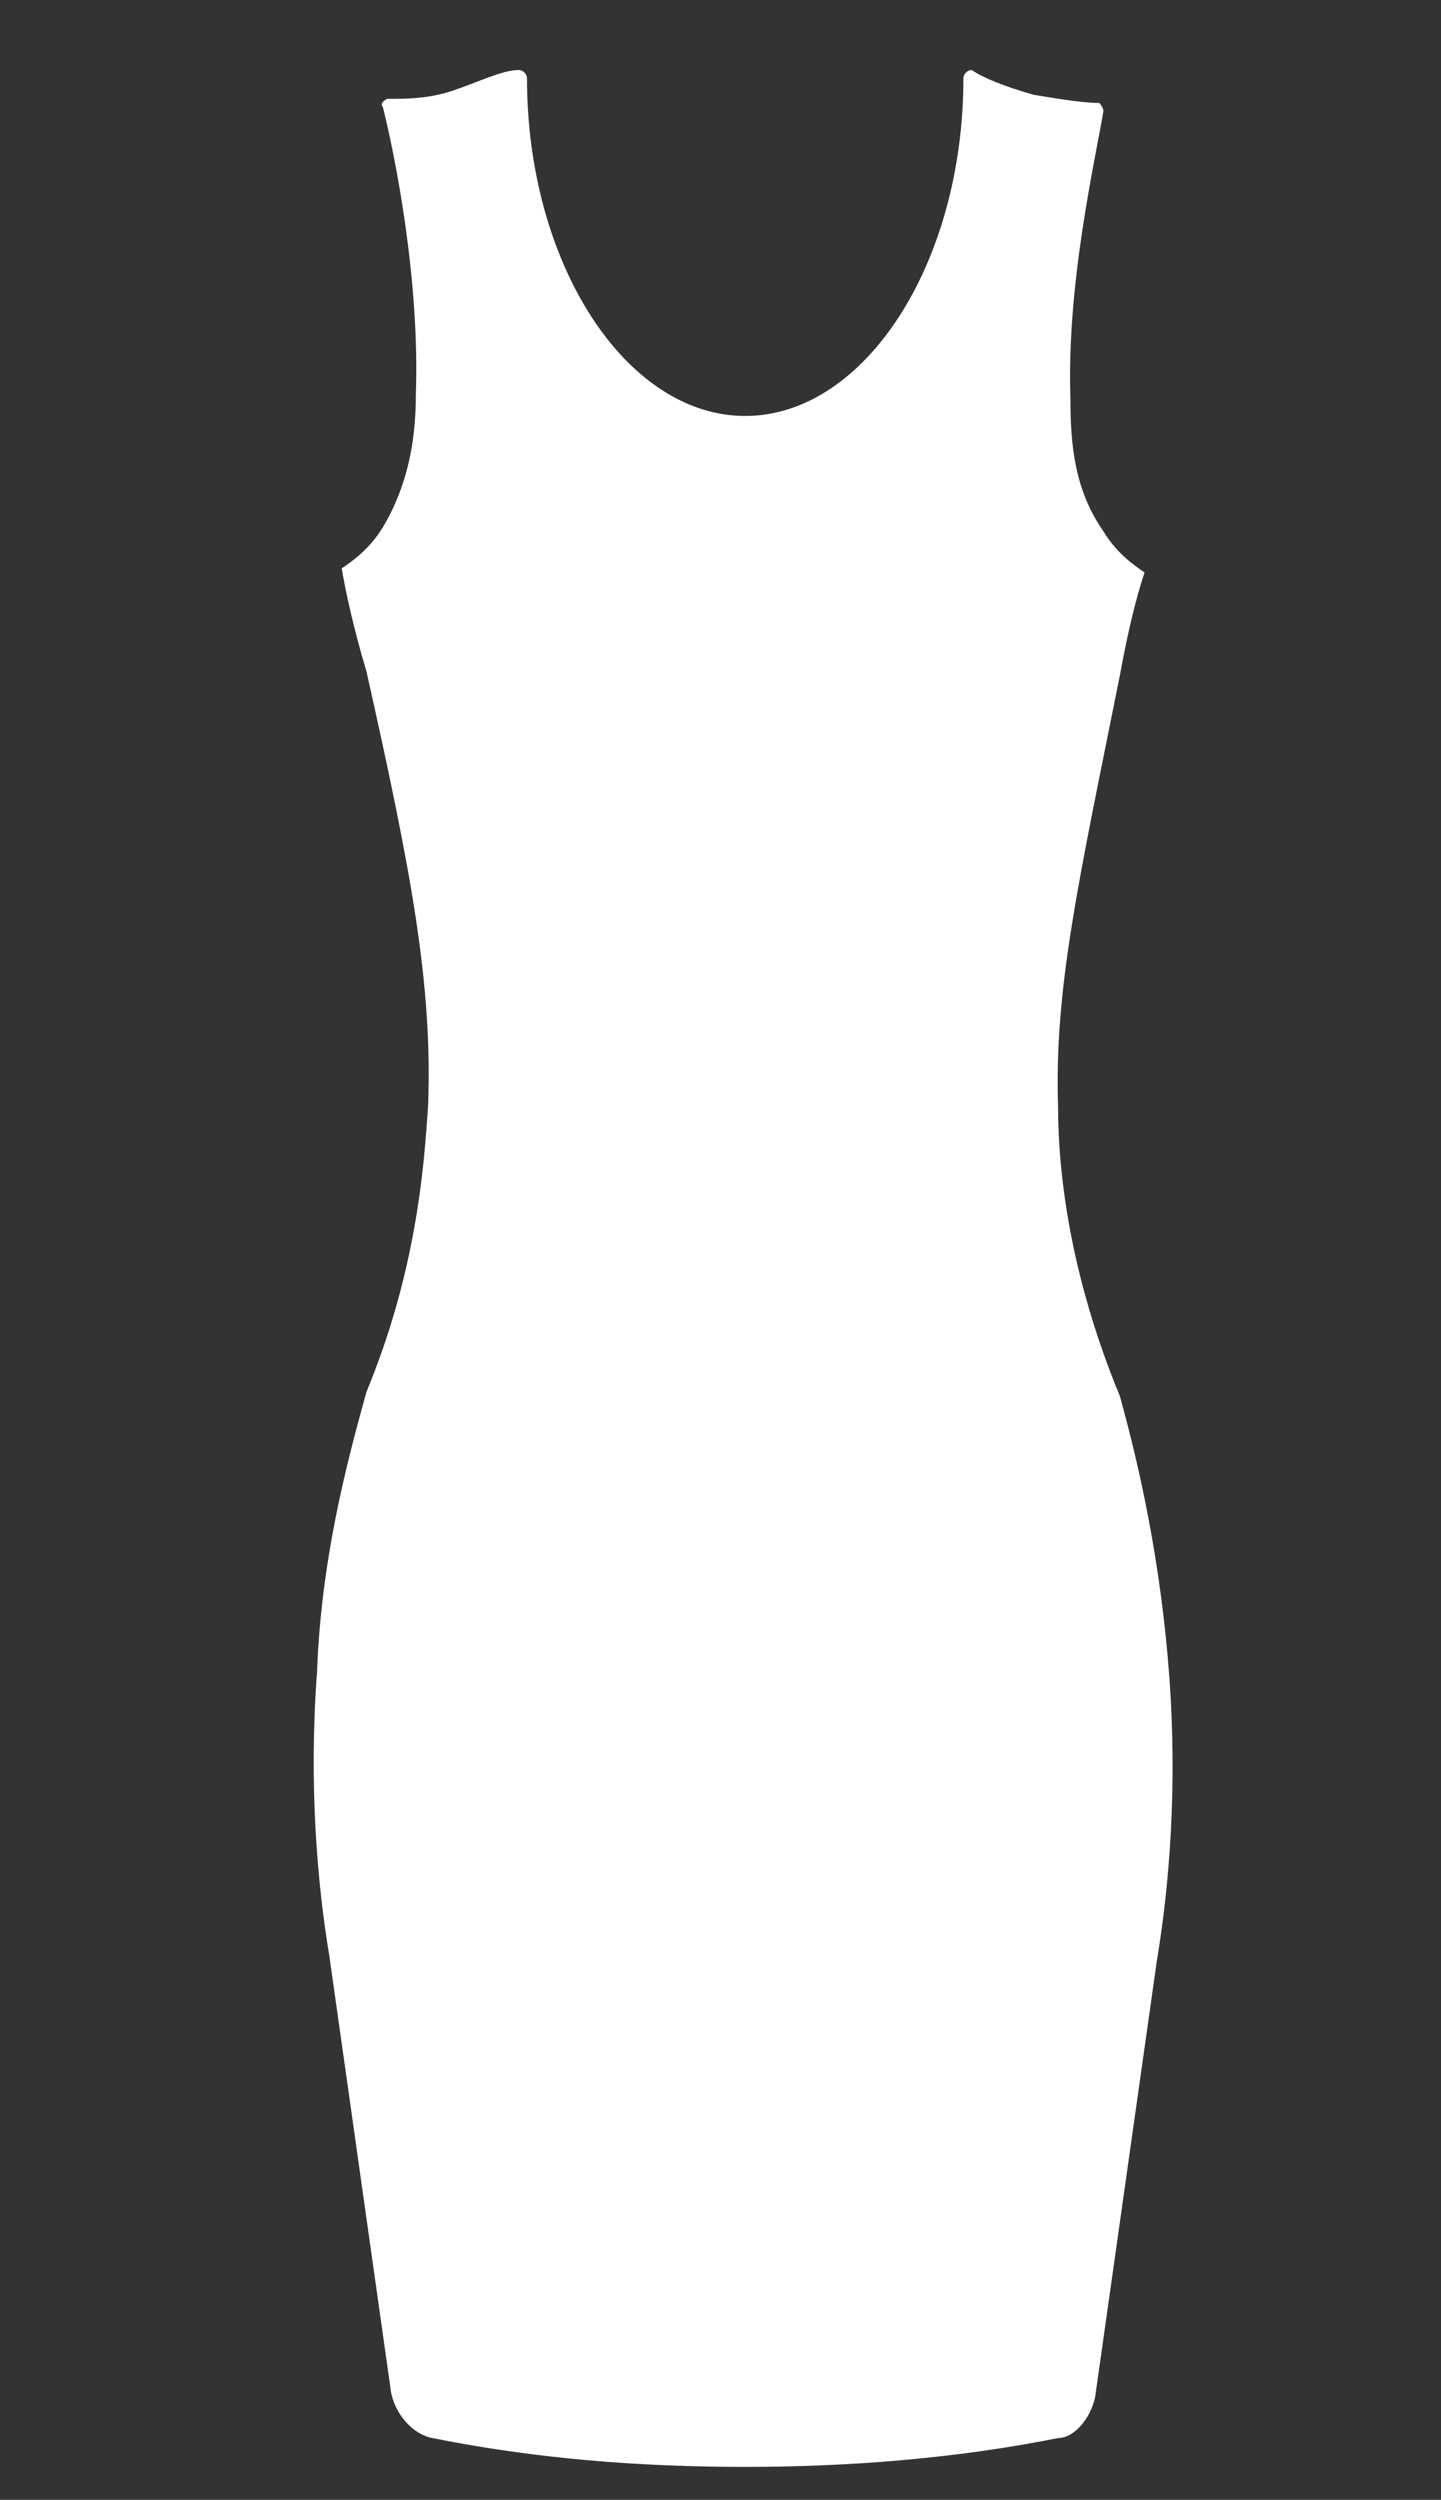 <?xml version="1.0" encoding="utf-8"?>
<!-- Generator: Adobe Illustrator 22.0.1, SVG Export Plug-In . SVG Version: 6.00 Build 0)  -->
<svg version="1.1" xmlns="http://www.w3.org/2000/svg" xmlns:xlink="http://www.w3.org/1999/xlink" x="0px" y="0px"
	 viewBox="0 0 35 60.7" style="enable-background:new 0 0 35 60.7;" xml:space="preserve">
<rect x="0" y="0" width="35" height="60.7" fill="#333333" stroke="none"/>
<style type="text/css">
	.st0{display:none;}
	.st1{display:inline;fill:#FFFFFF;}
	.st2{fill:#FFFFFF;}
	.st3{display:inline;}
</style>
<g id="Layer_1" class="st0">
	<path class="st1" d="M30.3,1H17.6h0H4.9c-1.1,0-2,0.8-2,1.9l0,0.7h29.5l0-0.7C32.3,1.8,31.4,1,30.3,1z"/>
	<path class="st1" d="M30,11.1c1,1.1,2,1.3,2.7,1.4l-0.3-7.7h-4.2c0,0,0,0,0,0C28.2,5,28,8.9,30,11.1z"/>
	<path class="st1" d="M2.5,12.5c0.7,0,1.7-0.2,2.7-1.4C7.2,8.9,7,5,7,4.8c0,0,0,0,0,0H2.8L2.5,12.5z"/>
	<path class="st1" d="M34.7,58l-1.9-44.1c-0.9,0-2.4-0.3-3.8-1.8c-2.3-2.6-2.2-6.6-2.2-7.2h-8.7v7.1c0,0.1-0.1,0.3-0.3,0.3
		c-0.5,0-0.9-0.4-0.9-0.9V4.8H8.4c0,0.6,0.1,4.7-2.2,7.2c-1.4,1.6-2.9,1.8-3.8,1.8c0,0,0,0,0,0L0.5,58c0,0.9,0.7,1.7,1.6,1.8
		l9.4,0.7c0.9,0.1,1.8-0.6,1.9-1.6l3.5-39.4c0.1-0.9,1.4-0.9,1.4,0l3.5,39.4c0.1,0.9,0.9,1.6,1.9,1.6l9.4-0.7
		C34,59.7,34.8,58.9,34.7,58z"/>
</g>
<g id="Layer_2" class="st0">
	<path class="st1" d="M1.1,48.4c0.6,0,1.4,0.1,2.2,0.4c2.1,0.6,2.4,1.5,4.1,1.9c2,0.5,2.7-0.5,5.1-0.6c2.8-0.1,3.2,1.7,5.8,1.5
		c1.8-0.1,1.6-0.8,3.9-1.1c2.7-0.4,3.3,0.6,5.4,0.1c1.6-0.4,1.7-1.1,3.5-1.7c1-0.3,2-0.5,2.8-0.5c0.7,0,1.2-0.7,1-1.4
		c-1.1-3.3-2.8-7.2-5.3-11.2c-1.8-2.9-3.7-5.4-5.5-7.3c-0.1-0.2-0.1-0.4-0.1-0.5v-0.6c0-0.2-0.2-0.3-0.3-0.3l-6.1,0.3L11.4,27
		c-0.2,0-0.3,0.1-0.3,0.3v0.6c0,0.2,0,0.4-0.1,0.5c-1.8,2-3.7,4.4-5.5,7.3c-2.5,4.1-4.2,8-5.3,11.3C-0.1,47.7,0.4,48.4,1.1,48.4z"/>
	<path class="st1" d="M11.4,26c0.1,0.2,0.3,0.4,0.6,0.4c0.9,0,1.8,0.1,2.7,0.2c1.9,0.2,3.8,0.2,5.7,0c0.9-0.1,1.8-0.1,2.7-0.2
		c0.2,0,0.5-0.1,0.6-0.4l0.8-1.8c0.7-1.7,1.1-3.5,1.1-5.3c0-1.2-0.3-2.4-0.9-3.4c-0.3-0.5-0.5-0.9-0.8-1.4c-0.1-0.5-0.2-1-0.3-1.4
		c-0.2-1-0.5-1.9-0.9-2.8c0-0.1-0.1-0.1-0.2-0.1c-0.1,0-0.1,0.1-0.1,0.2c0.4,0.9,0.7,1.8,0.9,2.8c0.1,0.5,0.2,1,0.3,1.5
		c-1,0.9-2.1,1.9-3.2,3.1c-1.1,1.2-2,2.4-2.8,3.5c0,0-0.1,0-0.1,0c-0.8-1.1-1.7-2.3-2.8-3.5c-1.1-1.2-2.2-2.2-3.2-3.1
		c0.1-0.5,0.2-1,0.3-1.5c0.2-0.9,0.5-1.9,0.9-2.8c0-0.1,0-0.1-0.1-0.2c-0.1,0-0.1,0-0.2,0.1c-0.4,0.9-0.7,1.9-0.9,2.8
		c-0.1,0.5-0.2,0.9-0.3,1.4c-0.3,0.5-0.5,0.9-0.8,1.4c-0.6,1-0.9,2.2-0.9,3.4c0,1.8,0.4,3.6,1.1,5.3L11.4,26z"/>
</g>
<g id="Layer_3" class="st0">
	<path class="st1" d="M14.2,50.2v-3.6v-2.8V23c-1.6-0.2-3.1-0.5-4.5-0.9c-0.2,0-0.4-0.1-0.5-0.1v21.7v1.9v3.7
		c0.2,0.1,0.4,0.2,0.7,0.2v-3.7c0.3,0.1,0.5,0.1,0.8,0.2v3.7c0.2,0,0.4,0.1,0.7,0.1v-3.7c0.3,0.1,0.5,0.1,0.8,0.2V50
		c0.2,0,0.4,0.1,0.7,0.1v-3.6c0.3,0,0.5,0.1,0.8,0.1v3.6C13.8,50.2,14,50.2,14.2,50.2z"/>
	<path class="st1" d="M24.9,58.1v-6.7v-3.5V20.7v-8C23,14.1,20.4,15,17.5,15c-0.5,0-1.1,0-1.6-0.1v6.9v1v24.2v0.8v4.7v7.1
		c0.4,0,0.8,0,1.2,0v-7.1c0.1,0,0.3,0,0.4,0c0.3,0,0.7,0,1,0v7.1c0.4,0,0.8,0,1.2-0.1v-7.1c0.5,0,1-0.1,1.4-0.2v7
		c0.4-0.1,0.8-0.1,1.2-0.2v-7c0.5-0.1,1-0.2,1.4-0.3v6.9C24.1,58.4,24.5,58.3,24.9,58.1z"/>
	<path class="st1" d="M8.7,9.6C8.7,9.6,8.7,9.6,8.7,9.6c0.5,1,1.6,1.5,2.7,1.3c1.7-0.3,3.9-0.6,6.1-0.6c2.1,0,4.9,0.3,6.5,0.5
		c0.9,0.1,1.8-0.4,2.3-1.2c0,0,0,0,0,0c0.2-0.5,0.6-0.9,0.9-1.3c0.3-0.3,0.3-0.7,0.1-1c-1.5-2-5.3-2.2-9.8-2.2
		c-4.4,0-8.2,0.2-9.8,2.2C7.5,7.6,7.5,8,7.8,8.3C8.2,8.7,8.5,9.1,8.7,9.6z"/>
	<path class="st1" d="M1.7,16c3,2.9,7.4,5,12.5,5.6v-7c-3.1-0.7-6.7-3.8-7.8-6.1C6.2,8,6.1,7.9,5.9,7.8c-3.4,1.7-5.3,5-4.4,7.8
		C1.6,15.7,1.7,15.9,1.7,16z"/>
	<path class="st1" d="M26.9,10.7c-0.2,0.3-0.3,0.7-0.3,1.1v8.4c2.6-1,4.9-2.4,6.7-4.1c0.1-0.1,0.1-0.3,0.2-0.4
		c0.9-2.7-0.8-5.7-3.9-7.5c-0.9,0.3-1.7,0.9-2.1,1.8C27.2,10.1,27.1,10.4,26.9,10.7z"/>
</g>
<g id="Layer_4" class="st0">
	<path class="st1" d="M15.4,14.9c0,1.7,0.9,1.3,2,1.3c1.1,0,2,0.4,2-1.3S15.4,13.2,15.4,14.9z"/>
	<path class="st1" d="M28.6,43.4C28.6,43.4,28.7,43.5,28.6,43.4C28.7,43.5,28.7,43.5,28.6,43.4c0.1,0.1,0.1,0.1,0.1,0.2c0,0,0,0,0,0
		c0,0,0,0,0,0.1c0,0,0,0,0,0c0,0,0,0,0,0.1c0,0,0,0,0,0c0,0,0,0,0,0c0,0,0,0,0,0c0,0,0,0,0,0c0,0,0,0,0,0c0,0,0,0,0,0c0,0,0,0,0,0
		c0,0,0,0,0,0c0,0,0,0,0,0c0,0,0,0,0,0c0,0,0,0,0,0c0,0,0,0,0,0c0,0,0,0,0,0c0,0,0,0,0,0c0,0,0,0,0,0c0,0,0,0,0,0c0,0,0,0,0,0
		c0,0,0,0,0,0c0,0,0,0,0,0c0,0,0,0,0,0c0,0,0,0,0,0c0,0,0,0,0,0c0,0,0,0,0,0c0,0,0.1,0.1,0.1,0.1c0,0,0,0,0,0c0,0,0,0,0,0
		c0,0,0,0,0,0c0,0,0,0,0,0c0,0,0,0,0,0c0,0,0,0,0,0c0,0,0,0,0,0c0,0,0,0,0,0c0,0,0,0,0,0c0,0,0,0,0,0c0,0,0,0,0,0c0,0,0,0,0,0
		c0,0,0,0,0,0c0,0,0,0,0,0c0,0,0,0,0,0c0,0,0,0,0,0c0,0,0,0,0,0c0,0,0,0,0,0c0,0,0,0,0,0c0,0,0,0,0,0c0,0,0,0,0,0c0,0,0,0,0,0
		c0,0,0,0,0,0c0,0,0,0,0,0c0,0,0,0,0,0c0,0,0,0,0,0c0,0,0,0,0,0c0,0,0,0,0,0c0,0,0.1,0,0.1,0c1-0.1,2.1-1,2.8-2.3c0,0,0-0.1,0.1-0.1
		c0.2-0.3,0.3-0.6,0.4-1c0-0.1,0.1-0.3,0.1-0.4c0.2-0.6,0.3-1.2,0.2-1.8c0-0.1,0-0.2,0-0.3c0-0.2,0-0.4-0.1-0.7c0,0,0,0,0,0
		c-0.3-1.4-1.2-2.4-2-3.1c-1.7-1.5-4.9-3.3-14.8-3.3c-9.9,0-13.1,1.8-14.8,3.3c-0.8,0.7-1.7,1.7-2,3.1c0,0,0,0,0,0
		c0,0.2-0.1,0.4-0.1,0.7c0,0.1,0,0.2,0,0.3c0,0.6,0.1,1.2,0.2,1.8c0,0.1,0.1,0.3,0.1,0.4c0.1,0.3,0.3,0.7,0.4,1c0,0,0,0.1,0.1,0.1
		c0.7,1.3,1.8,2.3,2.8,2.3c0,0,0.1,0,0.1,0c0,0,0,0,0,0c0,0,0,0,0,0c0,0,0,0,0,0c0,0,0,0,0,0c0,0,0,0,0,0c0,0,0,0,0,0c0,0,0,0,0,0
		c0,0,0,0,0,0c0,0,0,0,0,0c0,0,0,0,0,0c0,0,0,0,0,0c0,0,0,0,0,0c0,0,0,0,0,0c0,0,0,0,0,0c0,0,0,0,0,0c0,0,0,0,0,0c0,0,0,0,0,0
		c0,0,0,0,0,0c0,0,0,0,0,0c0,0,0,0,0,0c0,0,0,0,0,0c0,0,0,0,0.1,0c0,0,0,0,0,0c0,0,0,0,0.1,0c0,0,0,0,0,0c0.2-0.1,0.3-0.2,0.4-0.4
		c0,0,0,0,0,0c0,0,0,0,0.1-0.1c0,0,0,0,0,0c0,0,0,0,0.1-0.1c0,0,0,0,0,0c0,0,0,0,0.1-0.1c0,0,0,0,0,0c0,0,0,0,0.1-0.1c0,0,0,0,0,0
		c0,0,0,0,0.1-0.1c0,0,0,0,0,0c0.2-0.2,0.4-0.5,0.7-0.8c0,0,0,0,0,0c0,0,0-0.1,0.1-0.1c0,0,0,0,0,0c0,0,0,0,0.1-0.1c0,0,0,0,0,0
		c0,0,0,0,0.1-0.1c0,0,0,0,0,0c0,0,0,0,0.1-0.1c0,0,0,0,0,0c0,0,0,0,0-0.1c0,0,0,0,0,0c0,0,0,0,0-0.1c0,0,0,0,0,0c0,0,0,0,0-0.1
		c0,0,0,0,0,0c0,0,0,0,0-0.1c0,0,0,0,0,0c0,0,0,0,0-0.1c0,0,0,0,0-0.1c0,0,0,0,0-0.1c0,0,0,0,0-0.1c0,0,0,0,0-0.1c0,0,0,0,0-0.1
		c0,0,0,0,0-0.1c0,0,0,0,0.1-0.1c0,0,0,0,0.1-0.1c0,0,0,0,0.1-0.1c0,0,0,0,0.1-0.1c0,0,0,0,0.1-0.1c0,0,0,0,0.1-0.1c0,0,0,0,0.1-0.1
		c0,0,0,0,0.1-0.1c0,0,0,0,0.1-0.1c0,0,0,0,0.1-0.1c0,0,0,0,0.1-0.1c0,0,0,0,0.1-0.1c0,0,0,0,0.1-0.1c0,0,0,0,0.1-0.1
		c0,0,0,0,0.1-0.1c0,0,0,0,0.1-0.1c0,0,0,0,0.1-0.1c0,0,0,0,0.1-0.1c0,0,0,0,0.1-0.1c0,0,0,0,0.1-0.1c0,0,0,0,0.1-0.1c0,0,0,0,0.1,0
		c0,0,0.1,0,0.1-0.1c0,0,0,0,0.1,0c0,0,0.1,0,0.1-0.1c0,0,0,0,0.1,0c0,0,0.1,0,0.1-0.1c0,0,0,0,0.1,0c0,0,0.1,0,0.1-0.1
		c0,0,0,0,0.1,0c0,0,0.1,0,0.1-0.1c0,0,0,0,0.1,0c0,0,0.1,0,0.1-0.1c0,0,0,0,0.1,0c0,0,0.1-0.1,0.1-0.1c0,0,0,0,0,0
		c0.7-0.4,1.3-0.7,2-0.9c0.1,0,0.2-0.1,0.3-0.1c0.2-0.1,0.4-0.1,0.5-0.2c0.2-0.1,0.4-0.1,0.5-0.2c0.1,0,0.2-0.1,0.3-0.1
		c1.6-0.4,3-0.4,3.7-0.4c0,0,0.1,0,0.1,0c0,0,0,0,0,0c0,0,0.1,0,0.1,0c0,0,0,0,0.1,0c0,0,0.1,0,0.1,0c0,0,0,0,0.1,0c0,0,0.1,0,0.1,0
		c0,0,0,0,0.1,0c0,0,0.1,0,0.1,0c0,0,0.1,0,0.1,0c0,0,0.1,0,0.1,0c0,0,0.1,0,0.1,0c0,0,0.1,0,0.1,0c0,0,0.1,0,0.1,0c0,0,0.1,0,0.1,0
		c0,0,0.1,0,0.1,0c0,0,0.1,0,0.1,0c0,0,0.1,0,0.1,0c0,0,0.1,0,0.1,0c0,0,0,0,0.1,0c0.1,0,0.1,0,0.2,0c0,0,0,0,0,0c0.1,0,0.1,0,0.2,0
		c0,0,0,0,0.1,0c0.1,0,0.1,0,0.2,0c0,0,0.1,0,0.1,0c0,0,0.1,0,0.1,0c0,0,0.1,0,0.1,0c0,0,0.1,0,0.1,0c0,0,0.1,0,0.1,0
		c0,0,0.1,0,0.1,0c0,0,0.1,0,0.1,0c0,0,0.1,0,0.1,0c0,0,0.1,0,0.1,0c0,0,0.1,0,0.1,0c0,0,0.1,0,0.1,0c0,0,0.1,0,0.1,0
		c0,0,0.1,0,0.1,0c0,0,0.1,0,0.1,0c0,0,0.1,0,0.1,0c0,0,0.1,0,0.1,0c0,0,0.1,0,0.1,0c0,0,0.1,0,0.1,0c0,0,0.1,0,0.1,0
		c0,0,0.1,0,0.1,0c0,0,0.1,0,0.1,0c0,0,0.1,0,0.1,0.1c0,0,0.1,0,0.1,0c0.1,0,0.1,0,0.2,0.1c0,0,0.1,0,0.1,0c0.1,0,0.1,0,0.2,0.1
		c0,0,0.1,0,0.1,0.1c0.1,0,0.1,0,0.2,0.1c0,0,0.1,0,0.1,0.1c0.1,0,0.1,0,0.2,0.1c0,0,0.1,0,0.1,0.1c0.1,0,0.1,0.1,0.2,0.1
		c0,0,0.1,0,0.1,0.1c0.1,0,0.1,0.1,0.2,0.1c0,0,0.1,0,0.1,0.1c0.1,0,0.1,0.1,0.2,0.1c0,0,0.1,0,0.1,0.1c0.1,0.1,0.2,0.1,0.3,0.2
		c0,0,0,0,0,0c0,0,0,0,0,0c0,0,0.1,0.1,0.1,0.1c0,0,0,0,0.1,0c0,0,0.1,0,0.1,0.1c0,0,0,0,0.1,0c0,0,0.1,0,0.1,0.1c0,0,0,0,0.1,0
		c0,0,0.1,0,0.1,0.1c0,0,0,0,0.1,0c0,0,0.1,0,0.1,0.1c0,0,0,0,0.1,0c0,0,0.1,0,0.1,0.1c0,0,0,0,0.1,0.1c0,0,0,0,0.1,0.1
		c0,0,0,0,0.1,0.1c0,0,0,0,0.1,0.1c0,0,0,0,0.1,0.1c0,0,0,0,0.1,0.1c0,0,0,0,0.1,0.1c0,0,0,0,0.1,0.1c0,0,0,0,0.1,0.1
		c0,0,0,0,0.1,0.1c0,0,0,0,0.1,0.1c0,0,0,0,0.1,0.1c0,0,0,0,0.1,0.1c0,0,0,0,0.1,0.1c0,0,0,0,0.1,0.1c0,0,0,0,0.1,0.1
		c0,0,0,0,0.1,0.1c0,0,0,0,0.1,0.1c0,0,0,0,0.1,0.1c0,0,0,0,0.1,0.1c0,0,0,0,0.1,0.1c0,0,0,0,0.1,0.1c0,0,0,0,0,0.1c0,0,0,0,0.1,0.1
		c0,0,0,0,0,0.1c0,0,0,0,0.1,0.1c0,0,0,0,0,0c0,0,0,0,0.1,0.1c0,0,0,0,0,0c0,0,0,0,0,0.1c0,0,0,0,0,0c0,0,0,0,0,0.1c0,0,0,0,0,0
		c0,0,0,0,0,0.1c0,0,0,0,0,0c0,0,0,0,0,0.1c0,0,0,0,0,0c0,0,0,0,0,0.1c0,0,0,0,0,0c0,0,0,0,0,0.1c0,0,0,0,0,0c0,0,0,0,0,0.1
		c0,0,0,0,0,0c0,0,0,0,0,0.1c0,0,0,0,0,0c0,0,0,0,0,0.1c0,0,0,0,0,0c0,0,0,0,0.1,0.1c0,0,0,0,0,0c0,0,0,0.1,0.1,0.1c0,0,0,0,0,0
		C28.5,43.3,28.6,43.3,28.6,43.4C28.6,43.4,28.6,43.4,28.6,43.4z"/>
	<path class="st1" d="M21.3,15.2c-0.1,0-0.2,0-0.2,0c-0.4,0-0.6,0.5-0.2,0.8c0,0,0,0,0,0c0.4,0.3,0.8,0.7,1.2,1.1
		c0.2,0.2,0.4,0.4,0.5,0.6c0.2,0.2,0.3,0.5,0.5,0.7c0.3,0.5,0.6,1,0.9,1.5c0.3,0.5,0.5,1.1,0.7,1.6c0.4,1.1,0.7,2.2,1,3.3
		c0.2,1.1,0.4,2.1,0.5,2.9c0.1,0.9,0.1,1.6,0.1,2.1c0,0.2,0,0.4,0,0.6c0,0.1,0,0.2,0,0.2s0-0.1,0-0.2c0-0.1,0-0.3,0-0.6
		c0-0.5-0.1-1.2-0.3-2c-0.1-0.8-0.4-1.8-0.7-2.8c-0.3-1-0.7-2.1-1.2-3.1c-0.2-0.5-0.5-1-0.8-1.5c-0.3-0.5-0.6-1-0.9-1.4
		c-0.2-0.2-0.3-0.4-0.5-0.6c-0.2-0.2-0.3-0.4-0.5-0.6c-0.4-0.3-0.7-0.6-1.1-0.9c0,0,0,0,0,0c-0.2-0.2-0.5-0.2-0.8,0
		c-0.2,0.1-0.5,0.2-0.8,0.2c-0.2,0-0.3,0-0.5,0c-0.2,0-0.4,0-0.5,0c-0.2,0-0.4,0-0.5,0c-0.7,0-1.1-0.1-1.4-0.2
		c-0.3-0.1-0.5-0.1-0.8,0c0,0,0,0,0,0c-0.2,0.1-0.4,0.2-0.6,0.4c-0.2,0.1-0.4,0.3-0.6,0.5c-0.4,0.3-0.7,0.7-1.1,1.2
		c-0.2,0.2-0.3,0.4-0.5,0.7c-0.2,0.2-0.3,0.5-0.5,0.7c-0.1,0.3-0.3,0.5-0.4,0.8c-0.1,0.3-0.3,0.5-0.4,0.8c-0.2,0.5-0.5,1.1-0.7,1.6
		c-0.2,0.5-0.4,1.1-0.5,1.6C9.3,26.1,9.2,27.1,9,28c-0.1,0.4-0.1,0.8-0.1,1.2c0,0.4,0,0.7-0.1,0.9c0,0.3,0,0.5,0,0.6
		c0,0.1,0,0.2,0,0.2s0-0.1,0-0.2c0-0.1,0-0.3,0-0.6c0-0.3,0-0.6,0-0.9c0-0.4,0-0.8,0-1.2c0.1-0.9,0.2-1.9,0.4-3
		c0.1-0.5,0.2-1.1,0.4-1.7c0.2-0.6,0.3-1.1,0.5-1.7c0.1-0.3,0.2-0.6,0.3-0.8c0.1-0.3,0.2-0.6,0.4-0.8c0.1-0.3,0.3-0.5,0.4-0.8
		c0.2-0.3,0.3-0.5,0.5-0.8c0.3-0.5,0.7-0.9,1.1-1.3c0.2-0.2,0.4-0.4,0.6-0.6c0.2-0.2,0.4-0.3,0.6-0.5c0.1-0.1,0.2-0.1,0.3-0.2
		c0,0,0.1,0,0.1-0.1c0.2-0.1,0.2-0.4-0.1-0.5c0,0,0,0,0,0c-0.1,0-0.1,0-0.2,0C6.3,16.3,0.4,21.9,0.4,32.7c0,1.2,0.1,2.2,0.2,3
		c0.4-0.5,0.8-1,1.4-1.5c1.9-1.7,5.4-3.6,15.6-3.6c10.2,0,13.7,1.9,15.6,3.6c0.5,0.5,1,1,1.4,1.5c0.1-0.8,0.2-1.8,0.2-3
		C34.6,22.2,28.9,16.6,21.3,15.2z"/>
</g>
<g id="Layer_5" class="st0">
	<path class="st1" d="M2.7,51.6c0,0.1,0,0.3,0.1,0.3c3,2.4,5.9,4.8,8.9,7.3c0.5,0.4,1.1,0.5,1.7,0.2l3.5-1.8
		c0.2-0.1,0.2-0.3,0.1-0.5l-3.4-4.7c0-0.1-0.1-0.1-0.1-0.2v-1.6V27.7v-1.6c0-0.1,0-0.2,0-0.2l3.8-9.4L11.5,2.1
		c-0.1-0.2-0.2-0.2-0.4-0.2L2.8,4.5c-0.1,0-0.2,0.2-0.1,0.3c2.1,4.2,2.7,7.8,2.9,10.1C6,19,5.2,21.3,5,21.9
		c-0.7,1.8-1.6,3.1-2.3,3.9c0,0-0.1,0.1,0,0.2c0.8,4.6,1.3,10.1,1,16.4C3.5,45.7,3.1,48.8,2.7,51.6z M4.7,44.1
		c0.1-0.2,0.3-0.4,0.6-0.3l4.5,1.4c0.2,0.1,0.4,0.3,0.3,0.6C10,45.9,9.8,46,9.7,46c0,0-0.1,0-0.1,0L5,44.6
		C4.8,44.6,4.7,44.3,4.7,44.1z"/>
	<path class="st1" d="M32.7,25.8C32,25,31,23.7,30.4,21.9c-0.2-0.6-1-2.9-0.6-7.1c0.2-2.2,0.8-5.9,2.9-10.1c0.1-0.1,0-0.2-0.1-0.3
		l-8.2-2.5c-0.2-0.1-0.3,0-0.4,0.2L14.2,26c0,0.1,0,0.2,0,0.2v25.8v0c0,0.1,0,0.2,0.1,0.3l3,4.2c0.4,0.5,0.8,0.9,1.4,1.2l3.5,1.8
		c0.5,0.3,1.2,0.2,1.7-0.2c3-2.4,5.9-4.8,8.9-7.3c0.1-0.1,0.2-0.2,0.1-0.3c-0.5-2.8-0.8-5.9-1-9.3c-0.3-6.3,0.2-11.8,1-16.4
		C32.7,25.9,32.7,25.8,32.7,25.8z M16.9,46.3c-0.7,0-1.4-0.6-1.4-1.4c0-0.7,0.6-1.4,1.4-1.4s1.4,0.6,1.4,1.4
		C18.3,45.7,17.6,46.3,16.9,46.3z M16.9,39c-0.7,0-1.4-0.6-1.4-1.4c0-0.7,0.6-1.4,1.4-1.4s1.4,0.6,1.4,1.4
		C18.3,38.4,17.6,39,16.9,39z M16.9,31.7c-0.7,0-1.4-0.6-1.4-1.4s0.6-1.4,1.4-1.4s1.4,0.6,1.4,1.4S17.6,31.7,16.9,31.7z M30.3,44.6
		L25.9,46c0,0-0.1,0-0.1,0c-0.2,0-0.4-0.1-0.4-0.3c-0.1-0.2,0.1-0.5,0.3-0.6l4.5-1.4c0.2-0.1,0.5,0.1,0.6,0.3
		C30.7,44.3,30.6,44.6,30.3,44.6z"/>
</g>
<g id="Layer_6" class="st0">
	<path class="st1" d="M22,2h-8.3c-1.1,0-1.9,1-1.8,2.1c0.2,1.9,0.9,3.9,1.7,5.8c0.3,0.7,0.9,1.1,1.7,1.1h5.1c0.7,0,1.4-0.4,1.7-1.1
		c0.8-1.9,1.5-3.9,1.7-5.8C24,3,23.1,2,22,2z"/>
	<path class="st1" d="M23.1,50.6L22,37.1c0-0.2-0.2-0.3-0.4-0.3H18c-0.5,0-1-0.4-1-1v-1.3c0-0.5,0.4-1,1-1h3.2
		c0.2,0,0.4-0.2,0.4-0.4L20,13.5c0-0.5-0.4-0.8-0.9-0.8h-1.2h-1.2c-0.5,0-0.9,0.4-0.9,0.8l-3.1,37c-0.1,1,0.1,2,0.6,2.9l3.8,5.5
		c0.3,0.7,1.3,0.7,1.6,0l3.8-5.5C22.9,52.6,23.1,51.6,23.1,50.6z"/>
	<path class="st1" d="M23.1,34.5c0-0.2-0.2-0.4-0.4-0.4H18c-0.2,0-0.4,0.2-0.4,0.4v1.3c0,0.2,0.2,0.4,0.4,0.4h4.6
		c0.2,0,0.4-0.2,0.4-0.4V34.5z"/>
</g>
<g id="Layer_7" class="st0">
	<path class="st1" d="M1.2,45.3L6,46c0.3,0.1,0.7-0.2,0.7-0.6c0.2-4.1,0.8-8.5,1.8-13.2C8.7,31,9,29.8,9.3,28.7c0,0,0,0,0,0
		L7.7,13.5c0-0.1-0.2-0.2-0.3,0c-1.8,4.1-3.8,9.3-5.1,15.6c-1.3,6-1.7,11.3-1.7,15.6C0.7,45,0.9,45.2,1.2,45.3z"/>
	<path class="st1" d="M1.1,47.2c1.4,0.2,3.5,0.5,4.8,0.7c0.3,0,0.5-0.2,0.5-0.5v-0.6c0-0.2-0.2-0.4-0.4-0.5
		c-1.4-0.2-3.5-0.5-4.8-0.7c-0.3,0-0.5,0.2-0.5,0.5v0.6C0.7,46.9,0.8,47.1,1.1,47.2z"/>
	<path class="st1" d="M43.4,46.1c0-0.3-0.3-0.5-0.5-0.5c-1.4,0.2-3.4,0.5-4.8,0.7c-0.2,0-0.4,0.2-0.4,0.5v0.6c0,0.3,0.3,0.5,0.5,0.5
		c1.4-0.2,3.4-0.5,4.8-0.7c0.2,0,0.4-0.2,0.4-0.5V46.1z"/>
	<path class="st1" d="M34.7,28.7c0.3,1.2,0.6,2.3,0.9,3.6c1,4.7,1.6,9.1,1.8,13.2c0,0.3,0.3,0.6,0.7,0.6l4.8-0.7
		c0.3,0,0.5-0.3,0.5-0.6c0-4.3-0.4-9.6-1.7-15.6c-1.3-6.3-3.3-11.5-5.1-15.6c-0.1-0.1-0.2-0.1-0.3,0L34.7,28.7
		C34.7,28.6,34.7,28.6,34.7,28.7z"/>
	<path class="st1" d="M14.3,44.2H22h7.7c1.6,0,2.9-1.2,3.1-2.8l2.6-28c0-0.5-0.3-0.9-0.7-1l-7-1.4c-0.3,2.9-11.2,2.9-11.5,0l-7,1.4
		c-0.4,0.1-0.8,0.5-0.7,1l2.6,28C11.4,43,12.7,44.2,14.3,44.2z"/>
</g>
<g id="Layer_8" class="st0">
	<path class="st1" d="M40.6,26c2.9-0.3,5.8-1.9,5.4-4.8l-1.8-7.5c-0.2-1.8-1.2-3.5-2.6-4.6c-1-0.8-2.1-1.2-3.3-1.4l-6.3-1
		c-0.7,1.7-4.6,2.6-8.6,2.6c-3.9,0-7.9-0.9-8.6-2.6l-6.3,1C7.3,7.9,6.1,8.4,5.2,9.1c-1.4,1.1-2.4,2.8-2.6,4.6l-1.8,7.5
		c-0.4,2.9,2.6,4.5,5.4,4.8c1.4,0.1,1,0.3,1.9-1.2l1.1-1.5c0.1-0.1,0.2-0.1,0.2,0.1l0.5,4.9c0.6,5.6,0.7,11.2,0.3,16.8l-0.3,4.2
		c-0.1,1.1,0.8,2,1.8,2l4.7,0.2c2.3,0.1,4.6,0.1,6.9,0.1c2.3,0,4.6,0,6.9-0.1l4.7-0.2c1.1,0,1.9-1,1.8-2l-0.3-4.2
		c-0.4-5.6-0.3-11.2,0.3-16.8l0.5-4.9c0-0.1,0.2-0.2,0.2-0.1l1.1,1.5C39.6,26.4,39.2,26.2,40.6,26z"/>
</g>
<g id="Layer_9" class="st0">
	<path class="st1" d="M7.1,34.8l1.8-9.6c0.1-0.7,0.2-1.3,0.1-2l-0.7-7.4l1.6,8.6c0,0.1,0.1,0.1,0.1,0.1h7.5h0.8
		c0.1,0,0.1-0.1,0.1-0.1c-0.3-1.1-0.7-2.2-1.2-3.2c-0.8-1.3-1.5-1.9-2.4-2.6c-0.5-0.4-1.2-0.9-1.9-1.6c-1-1-4.2-4.8-4-9.3
		c0-0.7,0.1-2,0.8-3.2c-0.5,0.3-1,0.6-1.5,1L6.9,6.6C6,7.3,5.4,8.3,5.2,9.4l-4,22.5c-0.1,0.6,0.2,1.2,0.8,1.5l4,2
		C6.4,35.6,7,35.3,7.1,34.8z"/>
	<path class="st1" d="M29.8,9.4c-0.2-1.1-0.8-2.1-1.7-2.8l-1.4-1.1c-0.4-0.4-0.9-0.7-1.4-1c0.4,0.7,0.8,1.7,0.8,3.1
		c0.2,3.9-2.1,7.2-3.6,9.3c-0.7,0.9-1.3,1.7-1.4,1.9c-0.1,0.1-0.3,0.3-0.4,0.4c0,0,0,0.1,0,0.1c0.5,1.4,0.6,3.1,0.3,5
		c0,0.1,0,0.1,0.1,0.1H25c0.1,0,0.1,0,0.1-0.1l1.6-8.6L26,23.2c-0.1,0.7,0,1.3,0.1,2l1.8,9.6c0.1,0.6,0.7,0.9,1.2,0.6l4-2
		c0.6-0.3,0.9-0.9,0.8-1.5L29.8,9.4z"/>
	<path class="st1" d="M25.1,26.2V25c0-0.1-0.1-0.1-0.1-0.1h-8.6c-0.1,0-0.1,0.1-0.1,0.1v1.2c0,0.1,0.1,0.1,0.1,0.1h8.6
		C25,26.3,25.1,26.3,25.1,26.2z"/>
	<path class="st1" d="M10,24.9c-0.1,0-0.1,0.1-0.1,0.1v1.2c0,0.1,0.1,0.1,0.1,0.1h3.6c0.1,0,0.1-0.1,0.1-0.1V25
		c0-0.1-0.1-0.1-0.1-0.1H10z"/>
	<path class="st1" d="M26.1,31.7l-1-4.9c0-0.1-0.1-0.1-0.1-0.1h-4.6c-0.1,0-0.1,0.1-0.1,0.1c0.7,4.9,1.2,9.9,1.5,14.8
		c0.3,5.5,0.4,11.1,0.3,16.6c0,0.2,0.1,0.4,0.3,0.4c0.9,0,1.9,0,3-0.1c1.1-0.1,2-0.2,2.9-0.4c0.2,0,0.3-0.2,0.3-0.4
		c-0.3-5-0.7-9.9-1-14.9C27.4,39.1,26.9,35.4,26.1,31.7z"/>
	<path class="st1" d="M19.7,26.9c0-0.1-0.1-0.1-0.2-0.1h-1.9c-0.1,0-0.1,0.1-0.1,0.1v10.6h-1.3v3.2h-2.5V26.8c0-0.1-0.1-0.1-0.1-0.1
		H10c-0.1,0-0.1,0-0.1,0.1l-1,4.9c-0.8,3.7-1.3,7.5-1.5,11.3l-1,15.4c0,0.2,0.1,0.3,0.3,0.4c2.7,0.5,5.8,0.8,9.2,0.9
		c1.9,0,3.7,0,5.4-0.2c0.2,0,0.3-0.1,0.3-0.3c0.7-8.3,0-13.7-0.3-17.3C21,37.1,19.8,28.1,19.7,26.9z"/>
	<path class="st1" d="M16.3,26.8c-0.1,0-0.1,0.1-0.1,0.1v10h0.7v-10c0-0.1-0.1-0.1-0.1-0.1H16.3z"/>
	<path class="st1" d="M14.4,24.9c-0.1,0-0.1,0.1-0.1,0.1v15.1h1.3V25c0-0.1-0.1-0.1-0.1-0.1H14.4z"/>
	<path class="st1" d="M11.9,2.9c-0.4,0.2-0.7,0.4-1,0.7c-0.1,0.1-0.1,0.1-0.2,0.2c-1,1.2-1.1,3-1.1,3.8c-0.2,4.5,3.2,8.2,3.9,8.9
		c0.7,0.7,1.2,1.2,1.8,1.6c0.9,0.7,1.7,1.4,2.5,2.8c0.6,1.1,1.1,2.3,1.3,3.5c0,0.1,0.1,0.1,0.1,0.1h1.1c0.1,0,0.1,0,0.1-0.1
		c0.4-2.2,0.2-4.1-0.5-5.5c-0.1-0.2-0.3-0.5-0.5-0.9c-0.3-0.5-0.7-1.2-1.3-2.3c-0.3-0.5-0.6-1-0.8-1.5c-0.6-0.9-1.3-2.1-1.8-3.6
		c-1.2-3.3-1.2-6.7-1-8.5C13.5,2.3,12.7,2.6,11.9,2.9z"/>
	<path class="st1" d="M25.5,7.6c-0.1-1.4-0.5-3.1-1.1-3.8l0,0C24,3.4,23.7,3.1,23.2,3c-0.8-0.4-1.7-0.6-2.6-0.8
		c0.2,1.7,0.2,5.2-1,8.5c-0.5,1.4-1.2,2.6-1.8,3.5c0,0,0,0.1,0,0.1c0.2,0.4,0.4,0.7,0.6,1.1c0.6,1.1,1,1.8,1.3,2.3
		c0.2,0.3,0.4,0.7,0.5,0.9c0,0.1,0.1,0.1,0.1,0c0.1-0.1,0.1-0.1,0.2-0.2c0.1-0.2,0.7-0.9,1.4-1.8C23.5,14.5,25.6,11.3,25.5,7.6z"/>
	<path class="st1" d="M20.1,3.8c0-0.7,0-1.3-0.1-1.6l0-0.1c-0.7-0.1-1.6-0.2-2.6-0.2c-0.9,0-1.7,0.1-2.4,0.1l0,0.1
		c0,0.4-0.1,0.9-0.1,1.7c0.7-0.1,1.6-0.2,2.6-0.2C18.5,3.7,19.4,3.7,20.1,3.8z"/>
</g>
<g id="Layer_10" class="st0">
	<path class="st1" d="M23.8,12.6c0.2,0.1,0.3-0.1,0.2-0.2l-3-3.1c0,0-0.1,0-0.1,0l-3.8,17.4c-0.1,0.3,0.4,0.5,0.5,0.2l6.2-11.8
		c0.3-0.5,0.2-1.1-0.2-1.6l-1.5-1.7c0,0,0-0.1,0,0L23.8,12.6z"/>
	<path class="st1" d="M11.2,13.5c-0.4,0.4-0.5,1.1-0.2,1.6l5.8,11l0.4-1.9L13.9,9.3c0,0-0.1-0.1-0.1,0l-3,3.1
		c-0.1,0.1,0,0.3,0.2,0.2l1.7-0.8c0,0,0,0,0,0L11.2,13.5z"/>
	<path class="st1" d="M15,11.2c0.7-0.1,1.4-0.1,2.1-0.1c1,0,1.9,0.1,2.6,0.2c0.1,0,0.2,0,0.2-0.1l0.4-1.8c0-0.1,0-0.2-0.1-0.2
		c-0.9-0.1-2-0.2-3.1-0.2c-0.9,0-1.8,0.1-2.6,0.2c-0.1,0-0.2,0.1-0.1,0.2l0.4,1.8C14.9,11.2,14.9,11.2,15,11.2z"/>
	<path class="st1" d="M8.6,23.8c0.1-0.3,0.5-0.3,0.6,0l0,0c0.4,5.8,0.1,11.7-0.9,17.4l-0.7,3C7.5,45,8,45.7,8.7,45.8
		c0.3,0.1,0.7,0.1,1,0.2c3,0.6,6.1,0.9,9.2,0.8c-0.4-0.3-0.8-0.7-1.1-1.1c-0.8-1-1-2.1-1.1-2.8l0,0V27.1c0,0,0-0.1-0.1-0.1
		l-6.2-11.8c-0.4-0.7-0.3-1.6,0.3-2.2l0,0c-0.2,0-0.4-0.2-0.5-0.4c-0.1-0.2-0.1-0.5,0.1-0.7l0.3-0.3L6.9,13
		c-0.7,0.2-1.3,0.8-1.6,1.4c-1.1,2.2-1.8,4.6-2.1,7L0.7,46.3l3.9,0.6L8.6,23.8z"/>
	<path class="st1" d="M29.6,14.4c-0.3-0.7-0.9-1.2-1.6-1.4l-3.9-1.3l0.3,0.3c0.2,0.2,0.2,0.5,0.1,0.7c-0.1,0.2-0.3,0.4-0.5,0.4l0,0
		c0.5,0.6,0.7,1.5,0.3,2.2l-6.2,11.8c-0.1,0.3-0.4,0.4-0.7,0.4c0,0,0,0,0,0c0,0,0,0,0,0c0,0,0,0,0,0c-0.1,0-0.1,0.1-0.1,0.1v15.2
		c0.1,0.6,0.3,1.6,1,2.5c0.4,0.6,0.9,1,1.5,1.4l0,0c2-0.1,3.9-0.4,5.8-0.9c0.1,0,0.4-0.1,0.5-0.1c0.7-0.2,1.2-0.8,1-1.6l-0.7-3.1
		c-0.4-2.6-0.8-5.5-0.9-8.7c-0.2-3.2-0.1-6.1,0-8.8c0-0.3,0.5-0.4,0.6,0l4,23.2l3.9-0.6l-2.5-24.9C31.4,19,30.7,16.6,29.6,14.4z
		 M18.6,38.5c-0.3,0-0.5-0.2-0.5-0.5c0-0.3,0.2-0.5,0.5-0.5c0.3,0,0.5,0.2,0.5,0.5C19.1,38.3,18.9,38.5,18.6,38.5z M18.6,34.1
		c-0.3,0-0.5-0.2-0.5-0.5c0-0.3,0.2-0.5,0.5-0.5c0.3,0,0.5,0.2,0.5,0.5C19.1,33.9,18.9,34.1,18.6,34.1z M18.6,29.7
		c-0.3,0-0.5-0.2-0.5-0.5c0-0.3,0.2-0.5,0.5-0.5c0.3,0,0.5,0.2,0.5,0.5C19.1,29.5,18.9,29.7,18.6,29.7z M23.5,24.5h-2.3
		c-0.1,0-0.2-0.1-0.1-0.2l1.2-1.5c0.1-0.1,0.2-0.1,0.3,0l1.2,1.5C23.7,24.4,23.7,24.5,23.5,24.5z"/>
</g>
<g id="Layer_11" class="st0">
	<path class="st1" d="M23.4,8c0.1,0.1,0.3-0.1,0.2-0.2L20.9,5c0,0-0.1,0-0.1,0l-3.4,15.5c-0.1,0.3,0.3,0.4,0.5,0.2l5.5-10.5
		c0.2-0.5,0.2-1-0.2-1.4l-1.4-1.5c0,0,0,0,0,0L23.4,8z"/>
	<path class="st1" d="M14.4,5l-2.7,2.8c-0.1,0.1,0,0.3,0.2,0.2l1.5-0.7c0,0,0,0,0,0l-1.4,1.5c-0.4,0.4-0.4,1-0.2,1.4L17,20l0.4-1.7
		L14.4,5C14.5,5,14.5,5,14.4,5z"/>
	<path class="st1" d="M9,35.9c-0.1,0.3,0.2,0.6,0.5,0.6h7.4c0.3,0,0.4-0.2,0.4-0.5c-0.1-0.3-0.1-0.6-0.2-0.8l0,0V21c0,0,0-0.1,0-0.1
		l-5.5-10.5c-0.3-0.6-0.2-1.4,0.3-1.9l0,0c-0.2,0-0.4-0.2-0.5-0.4c-0.1-0.2,0-0.5,0.1-0.6l0.3-0.3L8.2,8.3C7.6,8.6,7.1,9,6.8,9.6
		c-1,2-1.6,4.1-1.8,6.3L2.7,38.2l3.5,0.5L9.8,18c0.1-0.3,0.5-0.3,0.5,0l0,0c0.3,5.2,0,10.4-0.8,15.6C9.5,33.6,9.2,35.1,9,35.9z"/>
	<path class="st1" d="M25.5,18l3.6,20.7l3.5-0.5l-2.3-22.3c-0.2-2.2-0.8-4.3-1.8-6.3c-0.3-0.6-0.8-1.1-1.5-1.3l-3.5-1.2l0.3,0.3
		C24,7.6,24.1,7.9,24,8.1c-0.1,0.2-0.3,0.3-0.5,0.4l0,0c0.5,0.5,0.6,1.3,0.3,1.9l-5.5,10.5c-0.1,0.2-0.4,0.4-0.6,0.4c0,0,0,0,0,0
		c0,0,0,0,0,0h0c-0.1,0-0.2,0.1-0.2,0.1v13.6c0.1,0.8,0.8,1.4,1.6,1.4h6.8c0.3,0,0.5-0.3,0.5-0.6c-0.2-0.8-0.5-2.3-0.5-2.3
		c-0.4-2.3-0.7-4.9-0.8-7.8c-0.1-2.9-0.1-5.5,0-7.8C25,17.7,25.5,17.7,25.5,18z M18.7,31.2c-0.2,0-0.4-0.2-0.4-0.4
		c0-0.2,0.2-0.4,0.4-0.4c0.2,0,0.4,0.2,0.4,0.4C19.1,31,18.9,31.2,18.7,31.2z M18.7,27.2c-0.2,0-0.4-0.2-0.4-0.4
		c0-0.2,0.2-0.4,0.4-0.4c0.2,0,0.4,0.2,0.4,0.4C19.1,27,18.9,27.2,18.7,27.2z M18.7,23.3c-0.2,0-0.4-0.2-0.4-0.4
		c0-0.2,0.2-0.4,0.4-0.4c0.2,0,0.4,0.2,0.4,0.4C19.1,23.1,18.9,23.3,18.7,23.3z M23.1,18.6H21c-0.1,0-0.2-0.1-0.1-0.2l1-1.3
		c0.1-0.1,0.2-0.1,0.3,0l1,1.3C23.3,18.5,23.2,18.6,23.1,18.6z"/>
	<path class="st1" d="M18.4,5.8h-1.5c-0.2,0-0.4,0.2-0.3,0.4c0,0.4,0.2,0.7,0.3,1.1c0.1,0.1,0.2,0.2,0.3,0.2h1
		c0.1,0,0.3-0.1,0.3-0.2c0.2-0.4,0.3-0.7,0.3-1.1C18.8,6,18.6,5.8,18.4,5.8z"/>
	<path class="st1" d="M17.7,17.9l0.9-4.1c0,0,0-0.1,0-0.1l0-0.3c0,0,0-0.1-0.1-0.1h-0.8c-0.1,0-0.2-0.1-0.2-0.2v-0.3
		c0-0.1,0.1-0.2,0.2-0.2h0.7c0,0,0.1,0,0.1-0.1l-0.4-4.6c0-0.1-0.1-0.2-0.2-0.2h-0.3h-0.3c-0.1,0-0.2,0.1-0.2,0.2l-0.4,5.6
		c0,0,0,0.1,0,0.1L17.7,17.9z"/>
	<path class="st1" d="M17.7,12.6C17.6,12.6,17.6,12.7,17.7,12.6L17.6,13c0,0.1,0,0.1,0.1,0.1h0.9c0.1,0,0.2-0.1,0.2-0.2v-0.2
		c0-0.1,0-0.1-0.1-0.1H17.7z"/>
	<path class="st1" d="M14.9,5c0,0.1,0.1,0.2,0.1,0.3c0,0,0,0,0,0L16,5.9l-0.8,0.8c0,0,0,0,0,0l0.1,0.2c0,0,0.1,0.1,0.1,0l1-1
		c0,0,0.1-0.1,0-0.1c0-0.1,0-0.1-0.1-0.1L14.9,5C14.9,4.9,14.8,4.9,14.9,5z"/>
	<path class="st1" d="M18.9,5.7c0,0-0.1,0.1-0.1,0.1c0,0.1,0,0.1,0,0.1L20,7.1c0,0,0,0,0,0l0.1-0.4l-0.8-0.8l1.1-0.6l0.1-0.3
		c0-0.1,0-0.1,0.1-0.1c0,0,0,0-0.1,0L18.9,5.7z"/>
	<path class="st1" d="M19.9,4.7h-4.5c-0.1,0-0.2,0.1-0.2,0.2C15.2,5,15.3,5,15.4,5h4.5C20,5,20,5,20,4.9C20,4.8,20,4.7,19.9,4.7z"/>
	<path class="st1" d="M13,72.7c0.9,0,1.7-0.2,2.3-0.3c0.7-10.3,1.5-20.6,2.2-30.9c0-0.2,0.3-0.2,0.4,0c0.7,10.3,1.5,20.6,2.2,30.9
		c0.6,0.1,1.4,0.3,2.3,0.3c1.3,0,2.3-0.1,3.2-0.3L26,42.2c0-0.8,0-1.6-0.2-2.4l-0.2-1.3c-0.7-0.5-1.2-1-1.7-1.7h-4.9
		c-0.6,0-1.2-0.3-1.5-0.8c0,0.2,0,0.4-0.2,0.5c-0.1,0.2-0.4,0.3-0.6,0.3h-5.5c-0.4,0.7-1,1.3-1.7,1.7l-0.2,1.3
		c-0.1,0.8-0.2,1.6-0.2,2.4l0.5,30.2C10.6,72.6,11.7,72.7,13,72.7z"/>
	<path class="st1" d="M25.6,38l-0.2-1.2h-1C24.7,37.2,25.1,37.6,25.6,38z"/>
	<path class="st1" d="M10.9,36.8h-1L9.7,38C10.2,37.6,10.6,37.2,10.9,36.8z"/>
</g>
<g id="Layer_12" class="st0">
	<path class="st1" d="M27.2,5.1h-1.7c0.1,0.9,0.4,2.2,1.2,3.5c0.5,0.8,1.1,1.5,1.9,2.1l-0.8-5.1C27.7,5.3,27.5,5.1,27.2,5.1z"/>
	<path class="st1" d="M6.5,10.7c0.7-0.6,1.4-1.3,1.9-2.1C9.2,7.3,9.4,6,9.5,5.1H7.8c-0.3,0-0.5,0.2-0.6,0.5L6.5,10.7z"/>
	<path class="st1" d="M5.8,14.9l0.7,43.7c1.1,0.3,2.6,0.5,4.4,0.4c1.2,0,2.3-0.2,3.2-0.4c1-14.3,2.1-28.7,3.1-43
		c0-0.3,0.5-0.3,0.5,0c1,14.3,2.1,28.7,3.1,43c0.9,0.2,2,0.4,3.2,0.4c1.8,0.1,3.3-0.2,4.4-0.4l0.7-43.7l-0.5-3.5
		c-1-0.7-1.8-1.5-2.4-2.5c-0.9-1.4-1.2-2.8-1.3-3.8H10c-0.1,1-0.4,2.4-1.3,3.8c-0.6,1-1.5,1.9-2.4,2.5L5.8,14.9z"/>
	<rect x="16.6" y="3.2" class="st1" width="1.7" height="0.9"/>
	<path class="st1" d="M27.3,2.5h-9.8H7.6c-0.2,0-0.3,0.2-0.3,0.3v1.6c0,0.2,0.2,0.3,0.3,0.3h19.7c0.2,0,0.3-0.2,0.3-0.3V2.8
		C27.7,2.6,27.5,2.5,27.3,2.5z M18.7,4.2c0,0.1-0.1,0.2-0.2,0.2h-2.1c-0.1,0-0.2-0.1-0.2-0.2V3c0-0.1,0.1-0.2,0.2-0.2h2.1
		c0.1,0,0.2,0.1,0.2,0.2V4.2z"/>
</g>
<g id="Layer_13">
	<path class="st2" d="M26.6,58.2l1.5-10.6c0.3-1.8,0.5-4.2,0.3-6.9c-0.2-2.7-0.7-5-1.2-6.8c-1.2-2.9-1.5-5.4-1.5-7
		c-0.1-2.9,0.5-5.5,1.5-10.5c0.2-1.1,0.4-1.9,0.6-2.5c-0.3-0.2-0.7-0.5-1-1c-0.7-1-0.8-2.1-0.8-3.2c-0.1-2.8,0.6-5.8,0.8-7
		c0-0.1-0.1-0.2-0.1-0.2c-0.4,0-1-0.1-1.6-0.2c-0.7-0.2-1.2-0.4-1.5-0.6c-0.1,0-0.2,0.1-0.2,0.2c0,0,0,0,0,0c0,4.5-2.4,8.2-5.3,8.2
		s-5.3-3.7-5.3-8.2c0,0,0,0,0,0c0-0.1-0.1-0.2-0.2-0.2C12.2,1.7,11.6,2,11,2.2c-0.6,0.2-1.1,0.2-1.6,0.2c0,0-0.2,0.1-0.1,0.2
		c0.3,1.2,0.9,4.2,0.8,7c0,1.1-0.2,2.2-0.8,3.2c-0.3,0.5-0.7,0.8-1,1c0.1,0.6,0.3,1.5,0.6,2.5c1.1,4.9,1.6,7.6,1.5,10.5
		c-0.1,1.6-0.3,4.1-1.5,7c-0.5,1.8-1.1,4.1-1.2,6.8c-0.2,2.7,0,5.1,0.3,6.9l1.5,10.6c0.1,0.5,0.5,1,1,1.1c2.5,0.5,5,0.7,7.6,0.7
		c2.5,0,5.1-0.2,7.6-0.7C26.1,59.2,26.5,58.7,26.6,58.2z"/>
</g>
<g id="Layer_14" class="st0">
	<path class="st1" d="M0,50.9c-0.1,1.4,0.8,2.6,2.2,2.9c4.2,0.8,9.4,1.5,15.3,1.5c5.9,0,11-0.6,15.3-1.5c1.4-0.3,2.3-1.5,2.2-2.9
		c-0.4-4.5-1.5-10.9-5.3-17.6c-1.9-3.3-3.9-5.9-5.8-7.9C23.6,25.1,23.3,25,23,25h-5.5H12c-0.3,0-0.6,0.1-0.8,0.4
		c-1.9,2-4,4.6-5.8,7.9C1.6,39.9,0.4,46.3,0,50.9z"/>
	<path class="st1" d="M12.8,23.8h4.6h4.6c0.4,0,0.8-0.3,0.9-0.7l2.3-8.1c0.7-2.6,0.6-5.3-0.4-7.8c-0.2-0.5-0.6-0.8-1.2-0.8H23
		c-1.8,0-3.4,0.9-4.3,2.5l-0.9,1.6c-0.1,0.2-0.5,0.2-0.6,0l-0.5-1c-1.1-1.9-3.2-3.1-5.4-3.1c-0.5,0-1,0.3-1.2,0.8
		c-1,2.5-1.1,5.2-0.4,7.8l2.3,8.1C12.1,23.6,12.4,23.8,12.8,23.8z"/>
</g>
<g id="Layer_15" class="st0">
	<path class="st1" d="M28.2,19.4h1.6c0.1,0,0.1,0,0.1-0.1l2.3-9.1c0-0.2-0.1-0.4-0.3-0.4l-4.5-1.4L20,35.7c0,0,0,0.1,0.1,0
		l10.1-12.2c0,0,0-0.1,0-0.1l-2.1-3.9C28,19.5,28.1,19.4,28.2,19.4z"/>
	<path class="st1" d="M14.9,9.7c-0.2,0.1-0.3,0.3-0.3,0.4l2.3,9.1c0,0.1,0.1,0.1,0.1,0.1h1.6c0.1,0,0.1,0.1,0.1,0.2l-2.1,3.9
		c0,0,0,0.1,0,0.1l4.6,5.6l1.9-6.9L19.4,8.4L14.9,9.7z"/>
	<path class="st1" d="M4.8,46.4c0.3-0.1,0.6-0.3,0.7-0.6c2.2-5.8,4.4-11.6,6.6-17.5c0.1-0.3,0.5-0.2,0.5,0.1v11.7v10.4h3.1h0.8
		c1.2,0,2.4-0.3,3.4-1l3.3-2.1l-3-1.9c-0.3-0.2-0.5-0.6-0.5-1v-8.7c0,0,0,0,0,0c0,0,0,0,0,0c0,0,0,0,0,0l2.4-8.8l-0.7,2.5l-5-6
		c0,0,0-0.1,0-0.1l1.7-3.1l0.3-0.5c0-0.1,0-0.2-0.1-0.2h-1.1h-0.3c-0.1,0-0.1,0-0.1-0.1l-0.1-0.3l-2.2-8.7l-2.1,0.8
		c-1.1,0.4-1.9,1.3-2.2,2.4L0,44.1c-0.1,0.3,0,0.7,0.2,1c0.4,0.4,1,0.8,1.7,1.1C3.1,46.6,4.1,46.5,4.8,46.4z"/>
	<path class="st1" d="M36.7,13.8c-0.4-1.1-1.2-1.9-2.2-2.4l-2.1-0.8l-2.2,8.7l-0.1,0.3c0,0.1-0.1,0.1-0.1,0.1h-0.3h-1.1
		c-0.1,0-0.1,0.1-0.1,0.2l0.3,0.5l1.7,3.1c0,0,0,0.1,0,0.1l0,0l-8.7,10.5L20.1,36l0,0c-0.1,0.1-0.1,0.2-0.1,0.3v8.2
		c0,0.4,0.2,0.8,0.5,1l6.5,4.1c1,0.6,2.2,1,3.4,1h3.9V40.2V28.5c0-0.3,0.4-0.3,0.5-0.1c2.2,5.8,4.4,11.6,6.6,17.5
		c0.1,0.3,0.4,0.5,0.7,0.6c0.6,0.1,1.6,0.1,2.7-0.3c0.8-0.3,1.4-0.7,1.7-1.1c0.3-0.2,0.4-0.6,0.2-1L36.7,13.8z M22.1,44.7
		c-0.4,0-0.7-0.3-0.7-0.7s0.3-0.7,0.7-0.7s0.7,0.3,0.7,0.7S22.4,44.7,22.1,44.7z M22.1,40.9c-0.4,0-0.7-0.3-0.7-0.7s0.3-0.7,0.7-0.7
		s0.7,0.3,0.7,0.7S22.4,40.9,22.1,40.9z M22.1,37.2c-0.4,0-0.7-0.3-0.7-0.7s0.3-0.7,0.7-0.7s0.7,0.3,0.7,0.7S22.4,37.2,22.1,37.2z
		 M24.8,44.7c-0.4,0-0.7-0.3-0.7-0.7s0.3-0.7,0.7-0.7s0.7,0.3,0.7,0.7S25.2,44.7,24.8,44.7z M24.8,40.9c-0.4,0-0.7-0.3-0.7-0.7
		s0.3-0.7,0.7-0.7s0.7,0.3,0.7,0.7S25.2,40.9,24.8,40.9z M24.8,37.2c-0.4,0-0.7-0.3-0.7-0.7s0.3-0.7,0.7-0.7s0.7,0.3,0.7,0.7
		S25.2,37.2,24.8,37.2z"/>
</g>
<g id="Layer_16" class="st0">
	<path class="st1" d="M22,16.3l0.6-4.1c0,0,0-0.1,0-0.1l-1.9-1.4c-0.1,0-0.1,0-0.2,0l-2.9,4.6l2,3.1v-2.9c0-0.1,0.1-0.1,0.2-0.1
		l2.1,1.1C21.9,16.5,22,16.4,22,16.3z"/>
	<path class="st1" d="M15.4,19.1l5.7,2.2l-6.7-10.6c0-0.1-0.1-0.1-0.2,0l-1.9,1.4c0,0-0.1,0.1,0,0.1l0.6,4.1c0,0.1,0.1,0.1,0.2,0.1
		l2.1-1.1c0.1,0,0.2,0,0.2,0.1V19C15.3,19,15.4,19.1,15.4,19.1z"/>
	<path class="st1" d="M23.8,12.1H23c0,0,0,0.1,0,0.1l-0.6,4.1c0,0.1-0.1,0.3-0.2,0.3c-0.1,0.1-0.3,0.1-0.4,0L20,15.8v3.1l2,3.1
		l1.7,2.7l0.7-2.7c0.1-0.3,0.5-0.3,0.6-0.1c2.3,4.4,4.6,8.9,6.8,13.3c0.3,0,1.1,0,1.9-0.5c0.6-0.4,1-0.9,1.2-1.2l-9.2-20.2
		C25.4,12.6,24.7,12.1,23.8,12.1z"/>
	<path class="st1" d="M23.1,28.7v-1c0-0.1-0.1-0.3-0.3-0.3H12.1c-0.1,0-0.3,0.1-0.3,0.3v1c0,0.1,0.1,0.3,0.3,0.3h10.7
		C23,29,23.1,28.9,23.1,28.7z"/>
	<path class="st1" d="M21,33.6h0.6c0.1,0,0.2-0.1,0.2-0.2v-4.2h-1v4.2C20.8,33.5,20.9,33.6,21,33.6z"/>
	<path class="st1" d="M22.1,29.2v4.2c0,0.3-0.2,0.5-0.5,0.5H21c-0.3,0-0.5-0.2-0.5-0.5v-4.2H12l-2,18c0,0.4,0.2,0.7,0.6,0.8
		c0.5,0.1,0.9,0.1,1.4,0.2c3.3,0.4,6.6,0.5,9.9,0.1c0.3-0.9,0.6-1.9,0.8-2.9c0.7-2.7,1-5.5,1-8.3l-0.9-7.9H22.1z"/>
	<path class="st1" d="M23.1,45.4c-0.2,0.9-0.3,1.4-0.6,2.3c0.2,0,0.5-0.1,0.7-0.1c0.4-0.1,0.6-0.2,1.1-0.2c0.4-0.1,0.7-0.4,0.6-0.8
		L24,39C23.9,41.2,23.6,43.3,23.1,45.4z"/>
	<path class="st1" d="M10,21.9c0.1-0.3,0.6-0.2,0.6,0.1l1.5,5.4h10.9l0.6-2.3l-2.1-3.3l-6.1-2.4C15.1,19.3,15,19.2,15,19v-3.2
		l-1.8,0.9c-0.1,0.1-0.3,0.1-0.4,0c-0.1-0.1-0.2-0.2-0.2-0.3L12,12.2c0,0,0-0.1,0-0.1h-0.8c-0.8,0-1.6,0.5-2,1.3L0,33.5
		c0.2,0.3,0.5,0.8,1.2,1.2c0.8,0.5,1.6,0.5,1.9,0.5C5.4,30.8,7.7,26.3,10,21.9z M22,24.7c0.3,0,0.5,0.2,0.5,0.5s-0.2,0.5-0.5,0.5
		c-0.3,0-0.5-0.2-0.5-0.5S21.7,24.7,22,24.7z M20.8,22.9c0.3,0,0.5,0.2,0.5,0.5c0,0.3-0.2,0.5-0.5,0.5c-0.3,0-0.5-0.2-0.5-0.5
		C20.3,23.1,20.5,22.9,20.8,22.9z"/>
	<path class="st1" d="M15.1,10.7l0.5,0.8c0.1,0.2,0.4,0.3,0.6,0.3h2.4c0.2,0,0.5-0.1,0.6-0.3l0.5-0.8c0-0.1,0-0.1-0.1-0.1h-4.5
		C15.1,10.5,15.1,10.6,15.1,10.7z"/>
</g>
<g id="Layer_17" class="st0">
	<path class="st1" d="M7.7,11.4c-2,4.4-4.1,10.1-5.6,17c-1.4,6.5-1.8,12.3-1.8,17c0,0.3,0.2,0.6,0.6,0.6l5.2,0.8
		c0.4,0.1,0.7-0.2,0.7-0.6c0.2-4.4,0.8-9.3,2-14.4c0.3-1.3,0.6-2.6,0.9-3.9c0,0,0,0,0-0.1L8,11.4C8,11.3,7.8,11.3,7.7,11.4z"/>
	<path class="st1" d="M6.1,47.2c-1.6-0.2-3.8-0.5-5.2-0.7c-0.3,0-0.6,0.2-0.6,0.5v0.7c0,0.3,0.2,0.5,0.4,0.5
		c1.6,0.2,3.8,0.5,5.2,0.7c0.3,0,0.6-0.2,0.6-0.5v-0.7C6.5,47.4,6.4,47.2,6.1,47.2z"/>
	<path class="st1" d="M46.2,46.4c-1.5,0.2-3.7,0.5-5.2,0.7c-0.2,0-0.4,0.2-0.4,0.5v0.7c0,0.3,0.3,0.5,0.6,0.5
		c1.5-0.2,3.7-0.5,5.2-0.7c0.2,0,0.4-0.2,0.4-0.5v-0.7C46.8,46.6,46.5,46.4,46.2,46.4z"/>
	<path class="st1" d="M39.4,11.4c-0.1-0.1-0.3-0.1-0.3,0l-1.8,16.4c0,0,0,0,0,0.1c0.3,1.3,0.7,2.6,0.9,3.9c1.1,5.1,1.7,9.9,2,14.4
		c0,0.4,0.4,0.7,0.7,0.6l5.2-0.8c0.3,0,0.6-0.3,0.6-0.6c0-4.7-0.4-10.5-1.8-17C43.5,21.5,41.4,15.8,39.4,11.4z"/>
	<path class="st1" d="M17.3,8.8l-7.6,1.5c-0.5,0.1-0.8,0.5-0.8,1l2.8,30.5c0.2,1.7,1.6,3,3.4,3H23V11.2
		C20.2,11.1,17.4,10.3,17.3,8.8z"/>
	<path class="st1" d="M37.4,10.3l-7.6-1.5c-0.2,1.5-2.9,2.3-5.8,2.4v33.7H32c1.7,0,3.2-1.3,3.4-3l2.8-30.5
		C38.2,10.9,37.9,10.4,37.4,10.3z M34,20.2c0,0.3-0.2,0.5-0.5,0.5h-6.1c-0.3,0-0.5-0.2-0.5-0.5v-0.4c0-0.3,0.2-0.5,0.5-0.5h6.1
		c0.3,0,0.5,0.2,0.5,0.5V20.2z"/>
</g>
<g id="Layer_18" class="st0">
	<path class="st1" d="M0.2,48.3C1.1,48.1,2.1,47.9,3,48c0.9,0.2,1.7,0.6,2.6,0.8c0-0.2,0.1-0.3,0.1-0.5C5.8,47.9,5.9,47.5,6,47
		C6,46.8,6,46.6,6,46.4c0-0.2,0.1-0.5,0.1-0.7c0.1-0.5,0.1-0.9,0.2-1.4c0-0.5,0.1-1,0.1-1.5c0.1-1,0.1-2.1,0.1-3.1
		c0-1.1,0-2.1-0.1-3.2c0-1.1,0-2.2,0-3.2c0-1.1,0.1-2.1,0.1-3.1c0.1-1,0.2-2,0.3-2.9c0.1-0.9,0.3-1.8,0.4-2.6
		c0.1-0.8,0.3-1.5,0.4-2.2c0.1-0.7,0.3-1.2,0.4-1.7c0.1-0.5,0.2-0.8,0.3-1.1c0.1-0.2,0.1-0.4,0.1-0.4s0,0.1-0.1,0.4
		c-0.1,0.2-0.2,0.6-0.3,1.1c-0.1,0.5-0.2,1-0.4,1.7c-0.1,0.7-0.3,1.4-0.4,2.2c-0.1,0.8-0.2,1.7-0.3,2.6c-0.1,0.9-0.2,1.9-0.2,2.9
		c-0.1,1-0.1,2.1-0.1,3.1c0,1.1,0.1,2.1,0.1,3.2C6.9,37.5,7,38.6,7,39.7c0,1.1,0,2.1,0,3.1c0,0.5,0,1-0.1,1.5c0,0.5-0.1,1-0.1,1.4
		c0,0.2,0,0.5-0.1,0.7c0,0.2-0.1,0.4-0.1,0.7c-0.1,0.4-0.1,0.9-0.2,1.3c-0.1,0.8-0.2,1.5-0.4,2.1c1.5,0.4,3,0.8,4.5,0.3
		c0.3-0.1,0.5-0.1,0.8-0.1c0-0.6,0-1.2,0-1.9c0-0.4,0-0.8,0.1-1.3c0-0.2,0-0.4,0-0.7c0-0.2,0-0.5,0.1-0.7c0-0.5,0.1-1,0.2-1.5
		c0.1-0.5,0.2-1,0.3-1.5c0.1-0.5,0.2-1,0.3-1.5c0.1-0.5,0.2-1,0.3-1.6c0.2-1.1,0.3-2.2,0.3-3.2c0-1.1,0-2.2-0.1-3.3
		c-0.1-1.1-0.2-2.1-0.2-3.2c-0.1-1-0.1-2-0.2-3c0-0.9-0.1-1.8-0.1-2.6c0-1.6-0.1-3-0.1-4c0-1,0-1.5,0-1.5s0,0.5,0,1.5
		c0,1,0.1,2.3,0.2,4c0,0.8,0.1,1.7,0.2,2.6c0.1,0.9,0.1,1.9,0.2,3c0.1,1,0.2,2.1,0.3,3.2c0.1,1.1,0.2,2.2,0.2,3.3
		c0,1.1-0.1,2.2-0.2,3.3c-0.1,0.5-0.1,1.1-0.2,1.6c-0.1,0.5-0.2,1-0.3,1.5c-0.1,0.5-0.2,1-0.2,1.5c-0.1,0.5-0.1,1-0.1,1.4
		c0,0.2,0,0.5,0,0.7c0,0.2,0,0.5,0,0.7c0,0.4,0,0.9,0,1.3c0,1.1,0,2.1,0.1,2.9c2.1-0.6,4.4,0.1,6.4,0.1c0.4,0,0.8-0.1,1.3-0.1
		c0-0.1-0.1-0.3-0.1-0.4c-0.2-0.7-0.4-1.4-0.6-2.3c-0.2-0.8-0.3-1.7-0.4-2.7c0-0.1,0-0.2,0-0.4c0-0.1,0-0.2,0-0.4c0-0.1,0-0.2,0-0.4
		c0-0.1,0-0.3,0-0.4c0-0.3,0-0.5,0-0.8c0-0.1,0-0.3,0-0.4c0-0.1,0-0.1,0-0.2c0-0.1,0-0.1,0-0.2c0-0.1,0-0.3,0-0.4c0-0.1,0-0.1,0-0.2
		c0-0.1,0-0.1,0-0.2c0-0.1,0-0.3,0.1-0.4c0-0.1,0-0.3,0.1-0.4c0-0.3,0.1-0.5,0.2-0.8c0.1-0.3,0.1-0.5,0.2-0.8
		c0.2-0.5,0.3-1.1,0.5-1.6c0.1-0.5,0.2-1.1,0.3-1.6l0-0.2c0-0.1,0-0.1,0-0.2c0-0.1,0-0.3,0-0.4l0-0.4l0-0.1l0,0l0-0.1l0-0.2
		c0-0.3-0.1-0.6-0.2-0.9c0-0.1,0-0.1,0-0.2c0-0.2-0.1-0.3-0.1-0.5c-0.3-1.1-0.7-2.1-1.1-3.1c-0.4-1-0.9-1.9-1.2-2.9
		c-0.3-0.9-0.5-1.8-0.6-2.7c0-0.2,0-0.4-0.1-0.6c0-0.2,0-0.4-0.1-0.6c0-0.4,0-0.7-0.1-1.1c0-0.7,0-1.3,0-1.8c0-0.5,0.1-0.9,0.1-1.1
		c0-0.3,0.1-0.4,0.1-0.4s0,0.1,0,0.4c0,0.3-0.1,0.6-0.1,1.1c0,0.5,0,1.1,0,1.8c0,0.3,0,0.7,0.1,1.1c0,0.2,0.1,0.4,0.1,0.6
		c0,0.2,0.1,0.4,0.1,0.6c0.1,0.8,0.4,1.7,0.7,2.6c0.3,0.9,0.8,1.9,1.2,2.9c0.5,1,0.9,2,1.2,3.1c0,0.2,0.1,0.3,0.1,0.5
		c0,0.1,0,0.2,0,0.2c0.1,0.3,0.1,0.6,0.2,0.9l0,0.2l0,0.1l0,0.1l0,0.1l0,0.4c0,0.1,0,0.3,0,0.4c0,0.1,0,0.1,0,0.2l0,0.2
		c0,0.6-0.1,1.1-0.2,1.7c-0.1,0.6-0.3,1.1-0.5,1.6c-0.1,0.3-0.1,0.5-0.2,0.8c0,0.3-0.1,0.5-0.1,0.8c0,0.1,0,0.3-0.1,0.4
		c0,0.1,0,0.3,0,0.4c0,0.1,0,0.1,0,0.2c0,0.1,0,0.1,0,0.2c0,0.1,0,0.3,0,0.4c0,0.1,0,0.1,0,0.2c0,0.1,0,0.1,0,0.2c0,0.1,0,0.3,0,0.4
		c0,0.3,0,0.5,0,0.8c0,0.1,0,0.2,0,0.4c0,0.1,0,0.2,0,0.4c0,0.1,0,0.2,0,0.4c0,0.1,0,0.2,0,0.4c0.1,0.9,0.2,1.8,0.4,2.7
		c0.2,0.8,0.4,1.6,0.6,2.2c0.8-0.1,1.7-0.2,2.6,0c0.7,0.1,1.4,0.5,2.1,0.3c0.3,0,0.6-0.1,1-0.2c-0.2-0.8-0.4-1.8-0.6-2.9
		c-0.1-0.8-0.3-1.7-0.4-2.6c-0.1-0.9-0.2-1.9-0.3-3c-0.2-2.1-0.3-4.3-0.3-6.4c0-1.1,0-2.2,0-3.3c0-1.1,0-2.1,0-3.2c0-0.5,0-1,0-1.5
		c0-0.5-0.1-1-0.1-1.4c-0.1-0.9-0.3-1.8-0.6-2.6c-0.4-1.6-1-2.9-1.4-3.8c-0.2-0.5-0.4-0.8-0.5-1c-0.1-0.2-0.2-0.4-0.2-0.4
		s0.1,0.1,0.2,0.4c0.1,0.2,0.3,0.6,0.5,1c0.4,0.9,1,2.2,1.5,3.8c0.2,0.8,0.5,1.7,0.6,2.6c0.1,0.5,0.1,1,0.2,1.4c0,0.5,0.1,1,0.1,1.5
		c0,1,0,2.1,0.1,3.2c0,1.1,0.1,2.2,0.1,3.3c0.1,2.2,0.3,4.4,0.5,6.4c0.1,1,0.3,2,0.4,2.9c0.1,0.9,0.3,1.8,0.5,2.6
		c0.2,0.9,0.4,1.7,0.5,2.4c1.3,0,2.4-0.5,3.7-0.4c0-0.2,0-0.4,0-0.6c0-0.3,0-0.7,0.1-1c0-0.2,0-0.4,0-0.6c0-0.1,0-0.2,0-0.3l0-0.1
		v-0.1c0,0,0-0.1,0-0.1c0-0.2,0-0.4,0-0.6c0-0.1,0-0.2,0-0.3c0-0.1,0-0.2,0-0.3c0-0.2,0-0.4,0-0.6c0-0.1,0-0.2,0-0.3
		c0-0.1,0-0.2,0-0.3c-0.1-0.9-0.3-1.8-0.5-2.8c-0.2-1-0.5-2-0.7-3c-0.1-0.5-0.2-1-0.3-1.6c0-0.3-0.1-0.5-0.1-0.8l0-0.4l0-0.4
		c-0.1-1.1-0.2-2.1-0.2-3.2c0-0.5,0-1,0.1-1.6c0-0.5,0.1-1,0.1-1.5c0-1-0.1-2-0.2-2.9c-0.1-0.9-0.3-1.8-0.5-2.5
		c-0.4-1.6-0.8-2.9-1.2-3.7c-0.2-0.4-0.3-0.8-0.4-1c-0.1-0.2-0.2-0.4-0.2-0.4s0.1,0.1,0.2,0.4c0.1,0.2,0.3,0.6,0.4,1
		c0.4,0.9,0.9,2.2,1.3,3.7c0.2,0.8,0.4,1.6,0.6,2.5c0.2,0.9,0.3,1.9,0.3,2.9c0,0.5,0,1,0,1.5c0,0.5,0,1,0,1.6c0,1,0.1,2.1,0.2,3.2
		l0,0.4l0.1,0.4c0,0.3,0.1,0.5,0.1,0.8c0.1,0.5,0.2,1,0.3,1.6c0.2,1,0.5,2,0.8,3c0.3,1,0.5,1.9,0.6,2.9c0,0.1,0,0.2,0,0.3
		c0,0.1,0,0.2,0,0.3c0,0.2,0,0.4,0.1,0.7c0,0.1,0,0.2,0,0.3c0,0.1,0,0.2,0,0.3c0,0.2,0,0.4,0,0.6c0,0.1,0,0.1,0,0.2l0,0.1l0,0.1
		c0,0.1,0,0.2,0,0.3c0,0.2,0,0.4,0,0.6c0,0.1,0,0.3,0,0.4c0.9-0.6,2.2-0.2,3.3-0.2l-0.9-11.1c-0.6-7.9-2.3-15.6-4.9-23.2
		c-0.1-0.4-0.4-0.7-0.6-1c-0.9-0.8-1.3-2-1.3-3.2c0-0.3-0.3-0.6-0.6-0.6H8.6C8.2,9.8,8,10.1,8,10.4v0.1c0,1.2-0.5,2.2-1.3,3
		c-0.3,0.3-0.5,0.6-0.7,1h0C3.3,22.2,1.6,30,1,37.8L0.2,48.3z"/>
</g>
<g id="house" class="st0">
	<g class="st3">
		<path class="st2" d="M0.6,50.2c0,1.2,1,2.1,2.1,2.1h29.6c1.2,0,2.1-1,2.1-2.1V18.8L12.5,34.9c-0.7,0.3-1.5,0.5-2.2,0.5
			c-1.6,0-3.1-0.7-4.1-2l-5.5-6.9V50.2z"/>
		<path class="st2" d="M34.4,10.1c0-1.2-1-2.1-2.1-2.1h-2.1h-1.1H27v5.3c0,1.7-1.4,3.2-3.2,3.2H10.1C8.4,16.4,7,15,7,13.2V7.9H2.7
			c-1.2,0-2.1,1-2.1,2.1v13.7l33.8-7.4V10.1z"/>
		<path class="st2" d="M11.6,33l18.3-13.5l-27.3,6l5.3,6.6C8.7,33.2,10.3,33.6,11.6,33z"/>
		<path class="st2" d="M23.9,14.3c0.6,0,1.1-0.5,1.1-1.1V6.9c0-0.6-0.5-1.1-1.1-1.1H10.1c-0.6,0-1.1,0.5-1.1,1.1v6.3
			c0,0.6,0.5,1.1,1.1,1.1H23.9z"/>
	</g>
</g>
<g id="Layer_20" class="st0">
</g>
</svg>
